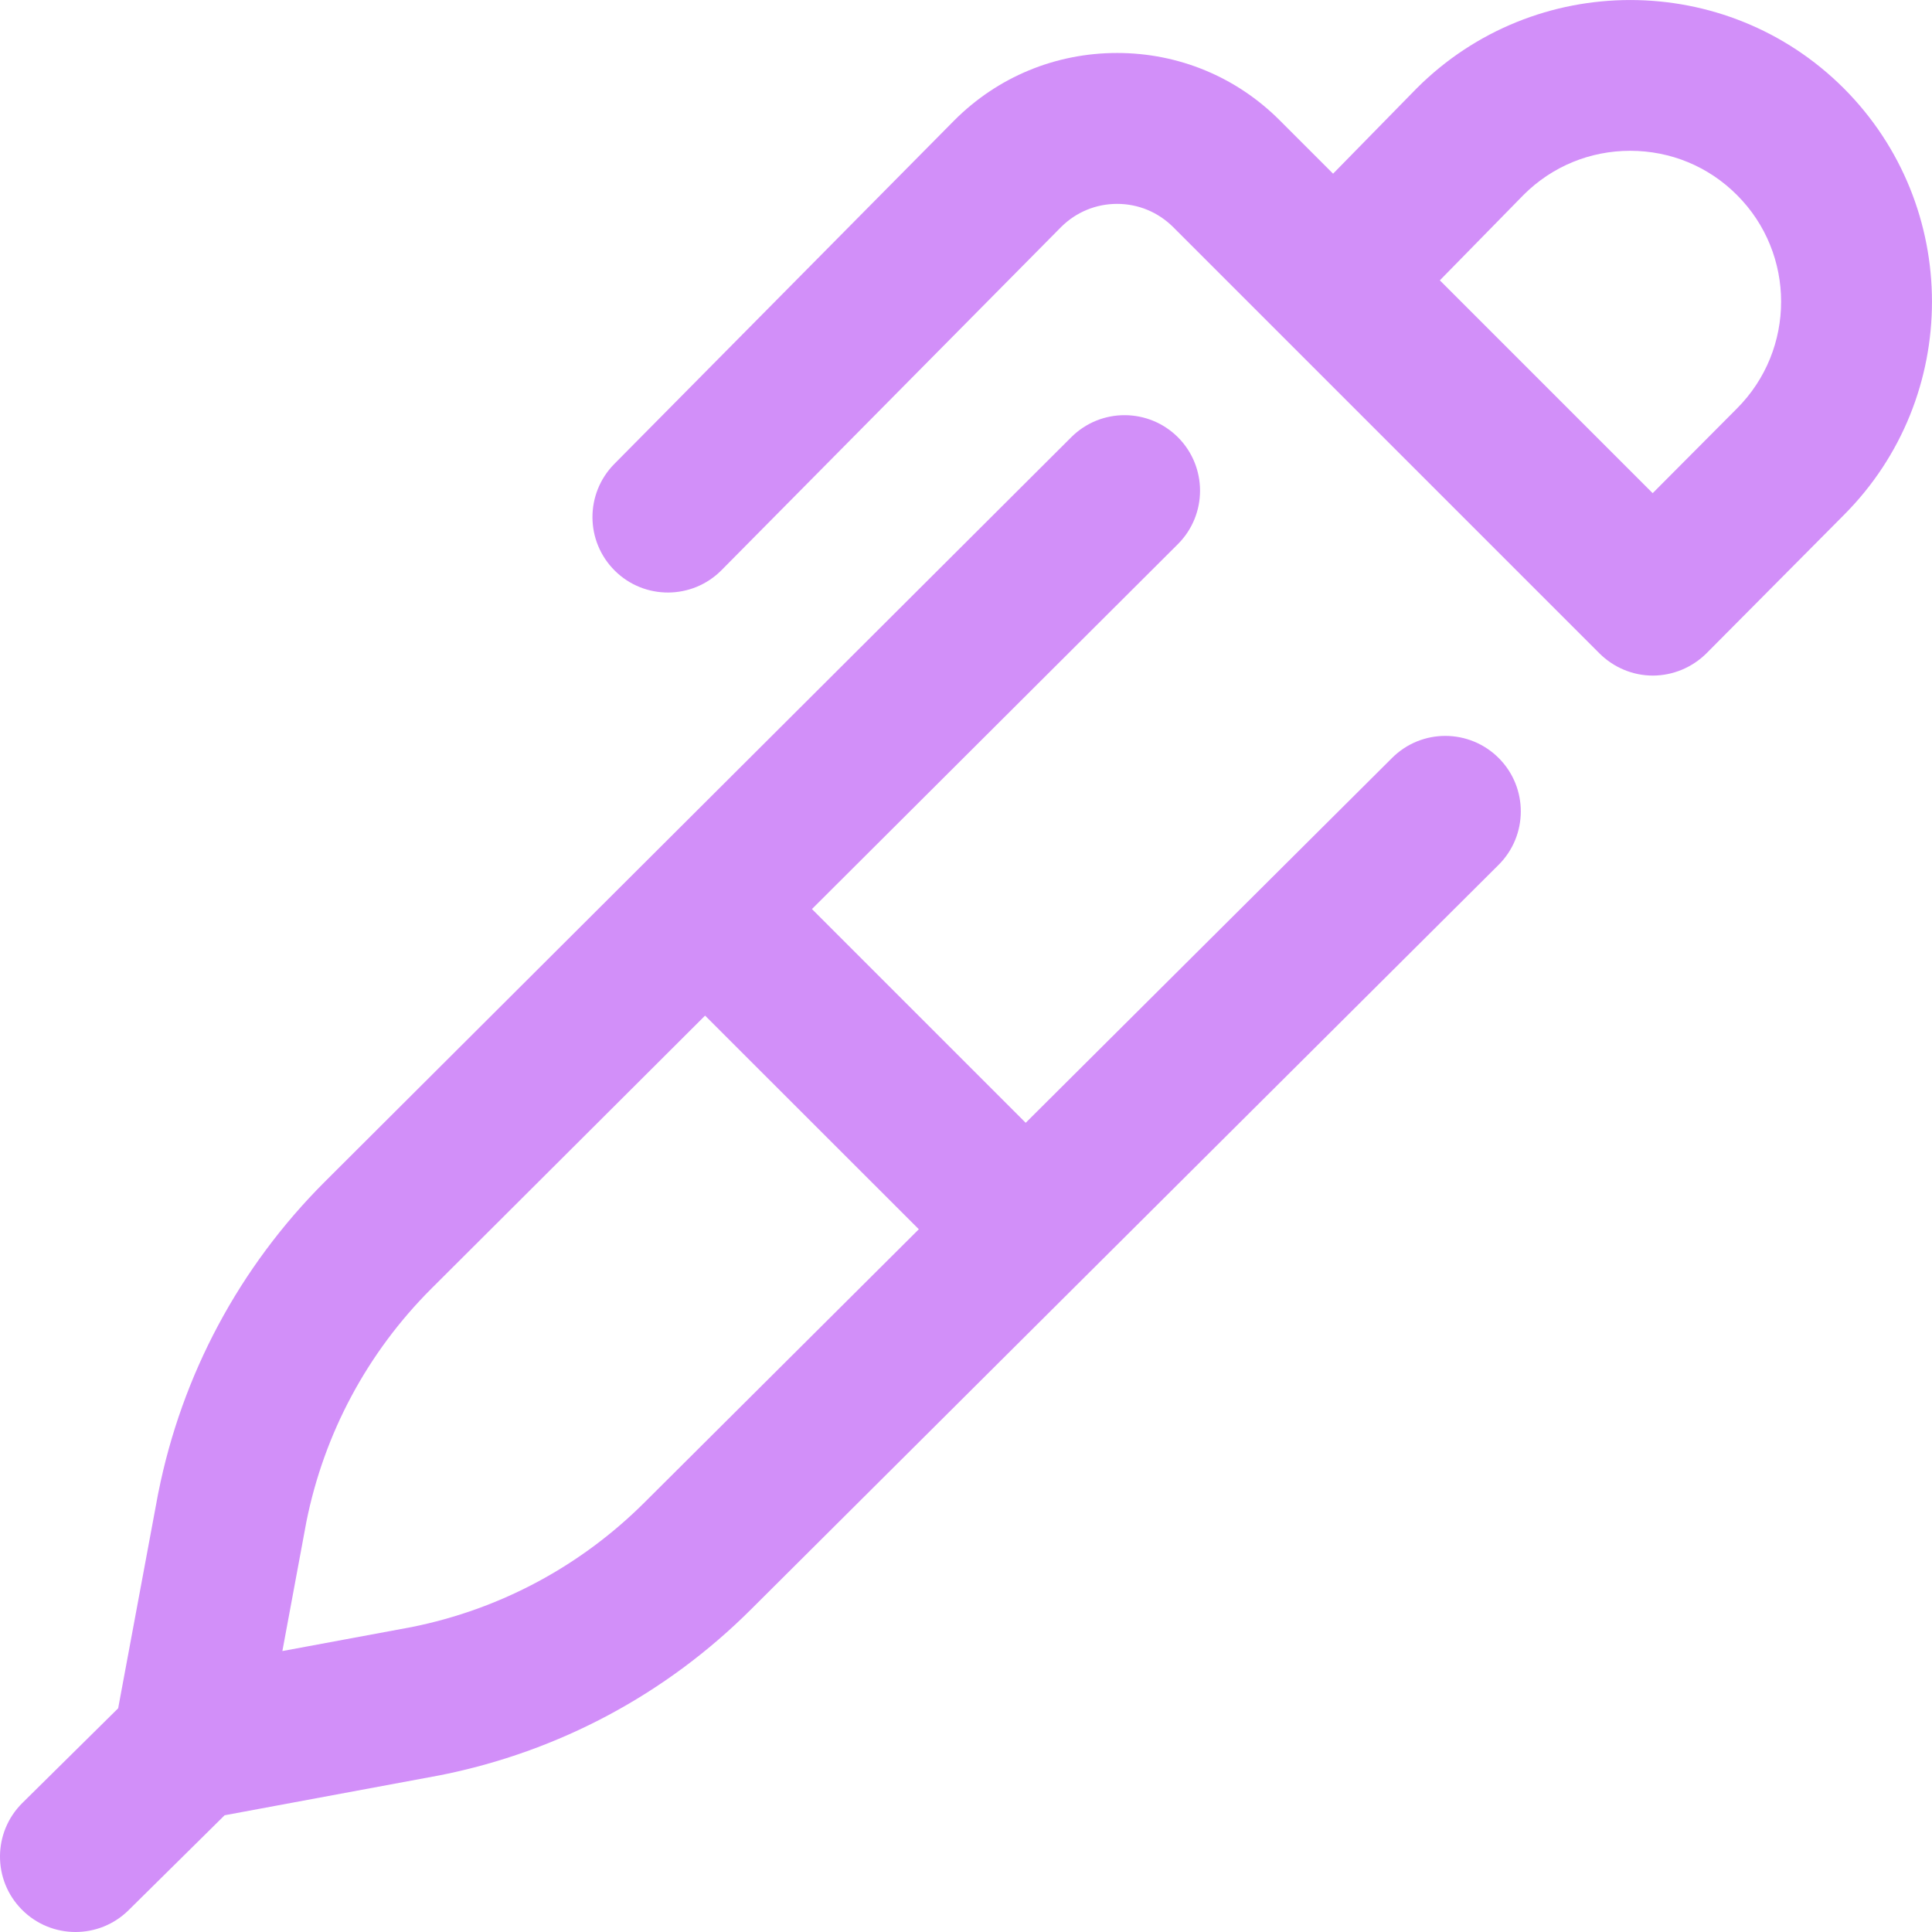 <?xml version="1.0" encoding="UTF-8"?> <svg xmlns="http://www.w3.org/2000/svg" width="19" height="19" viewBox="0 0 19 19" fill="none"> <path d="M13.69 7.454L10.087 11.042L7.985 8.94L11.584 5.351C11.874 5.061 11.874 4.591 11.585 4.301C11.295 4.011 10.825 4.01 10.535 4.3L3.192 11.624C2.354 12.462 1.789 13.518 1.557 14.68C1.556 14.683 1.555 14.686 1.555 14.689L1.162 16.8L0.221 17.73C-0.071 18.018 -0.074 18.488 0.214 18.779C0.359 18.926 0.551 19 0.742 19C0.931 19 1.119 18.929 1.264 18.786L2.209 17.852L4.325 17.459C4.328 17.459 4.332 17.458 4.335 17.457C5.496 17.225 6.553 16.66 7.39 15.823L14.738 8.505C15.028 8.216 15.029 7.746 14.74 7.456C14.45 7.165 13.98 7.164 13.69 7.454ZM6.341 14.773C5.712 15.401 4.92 15.826 4.049 16.001L2.777 16.237L3.013 14.966C3.188 14.095 3.613 13.302 4.241 12.674L6.934 9.988L9.036 12.089L6.341 14.773ZM18.132 0.868C16.974 -0.289 15.091 -0.289 13.933 0.868C13.931 0.87 13.11 1.708 13.11 1.708L12.586 1.184C12.159 0.756 11.59 0.521 10.986 0.521C10.381 0.521 9.812 0.756 9.385 1.184C9.384 1.185 9.383 1.186 9.382 1.187L6.041 4.563C5.753 4.855 5.755 5.324 6.047 5.613C6.338 5.901 6.808 5.898 7.096 5.607L10.436 2.232C10.583 2.086 10.778 2.005 10.986 2.005C11.194 2.005 11.389 2.086 11.537 2.233L15.73 6.426C15.87 6.565 16.058 6.644 16.255 6.644H16.256C16.453 6.643 16.642 6.564 16.782 6.425L18.132 5.066C19.289 3.909 19.289 2.026 18.132 0.868ZM17.081 4.018L16.253 4.85L14.16 2.757L14.985 1.915C15.265 1.636 15.637 1.483 16.032 1.483C16.429 1.483 16.802 1.637 17.082 1.918C17.661 2.496 17.661 3.438 17.081 4.018Z" fill="#D28FF9"></path> </svg> 